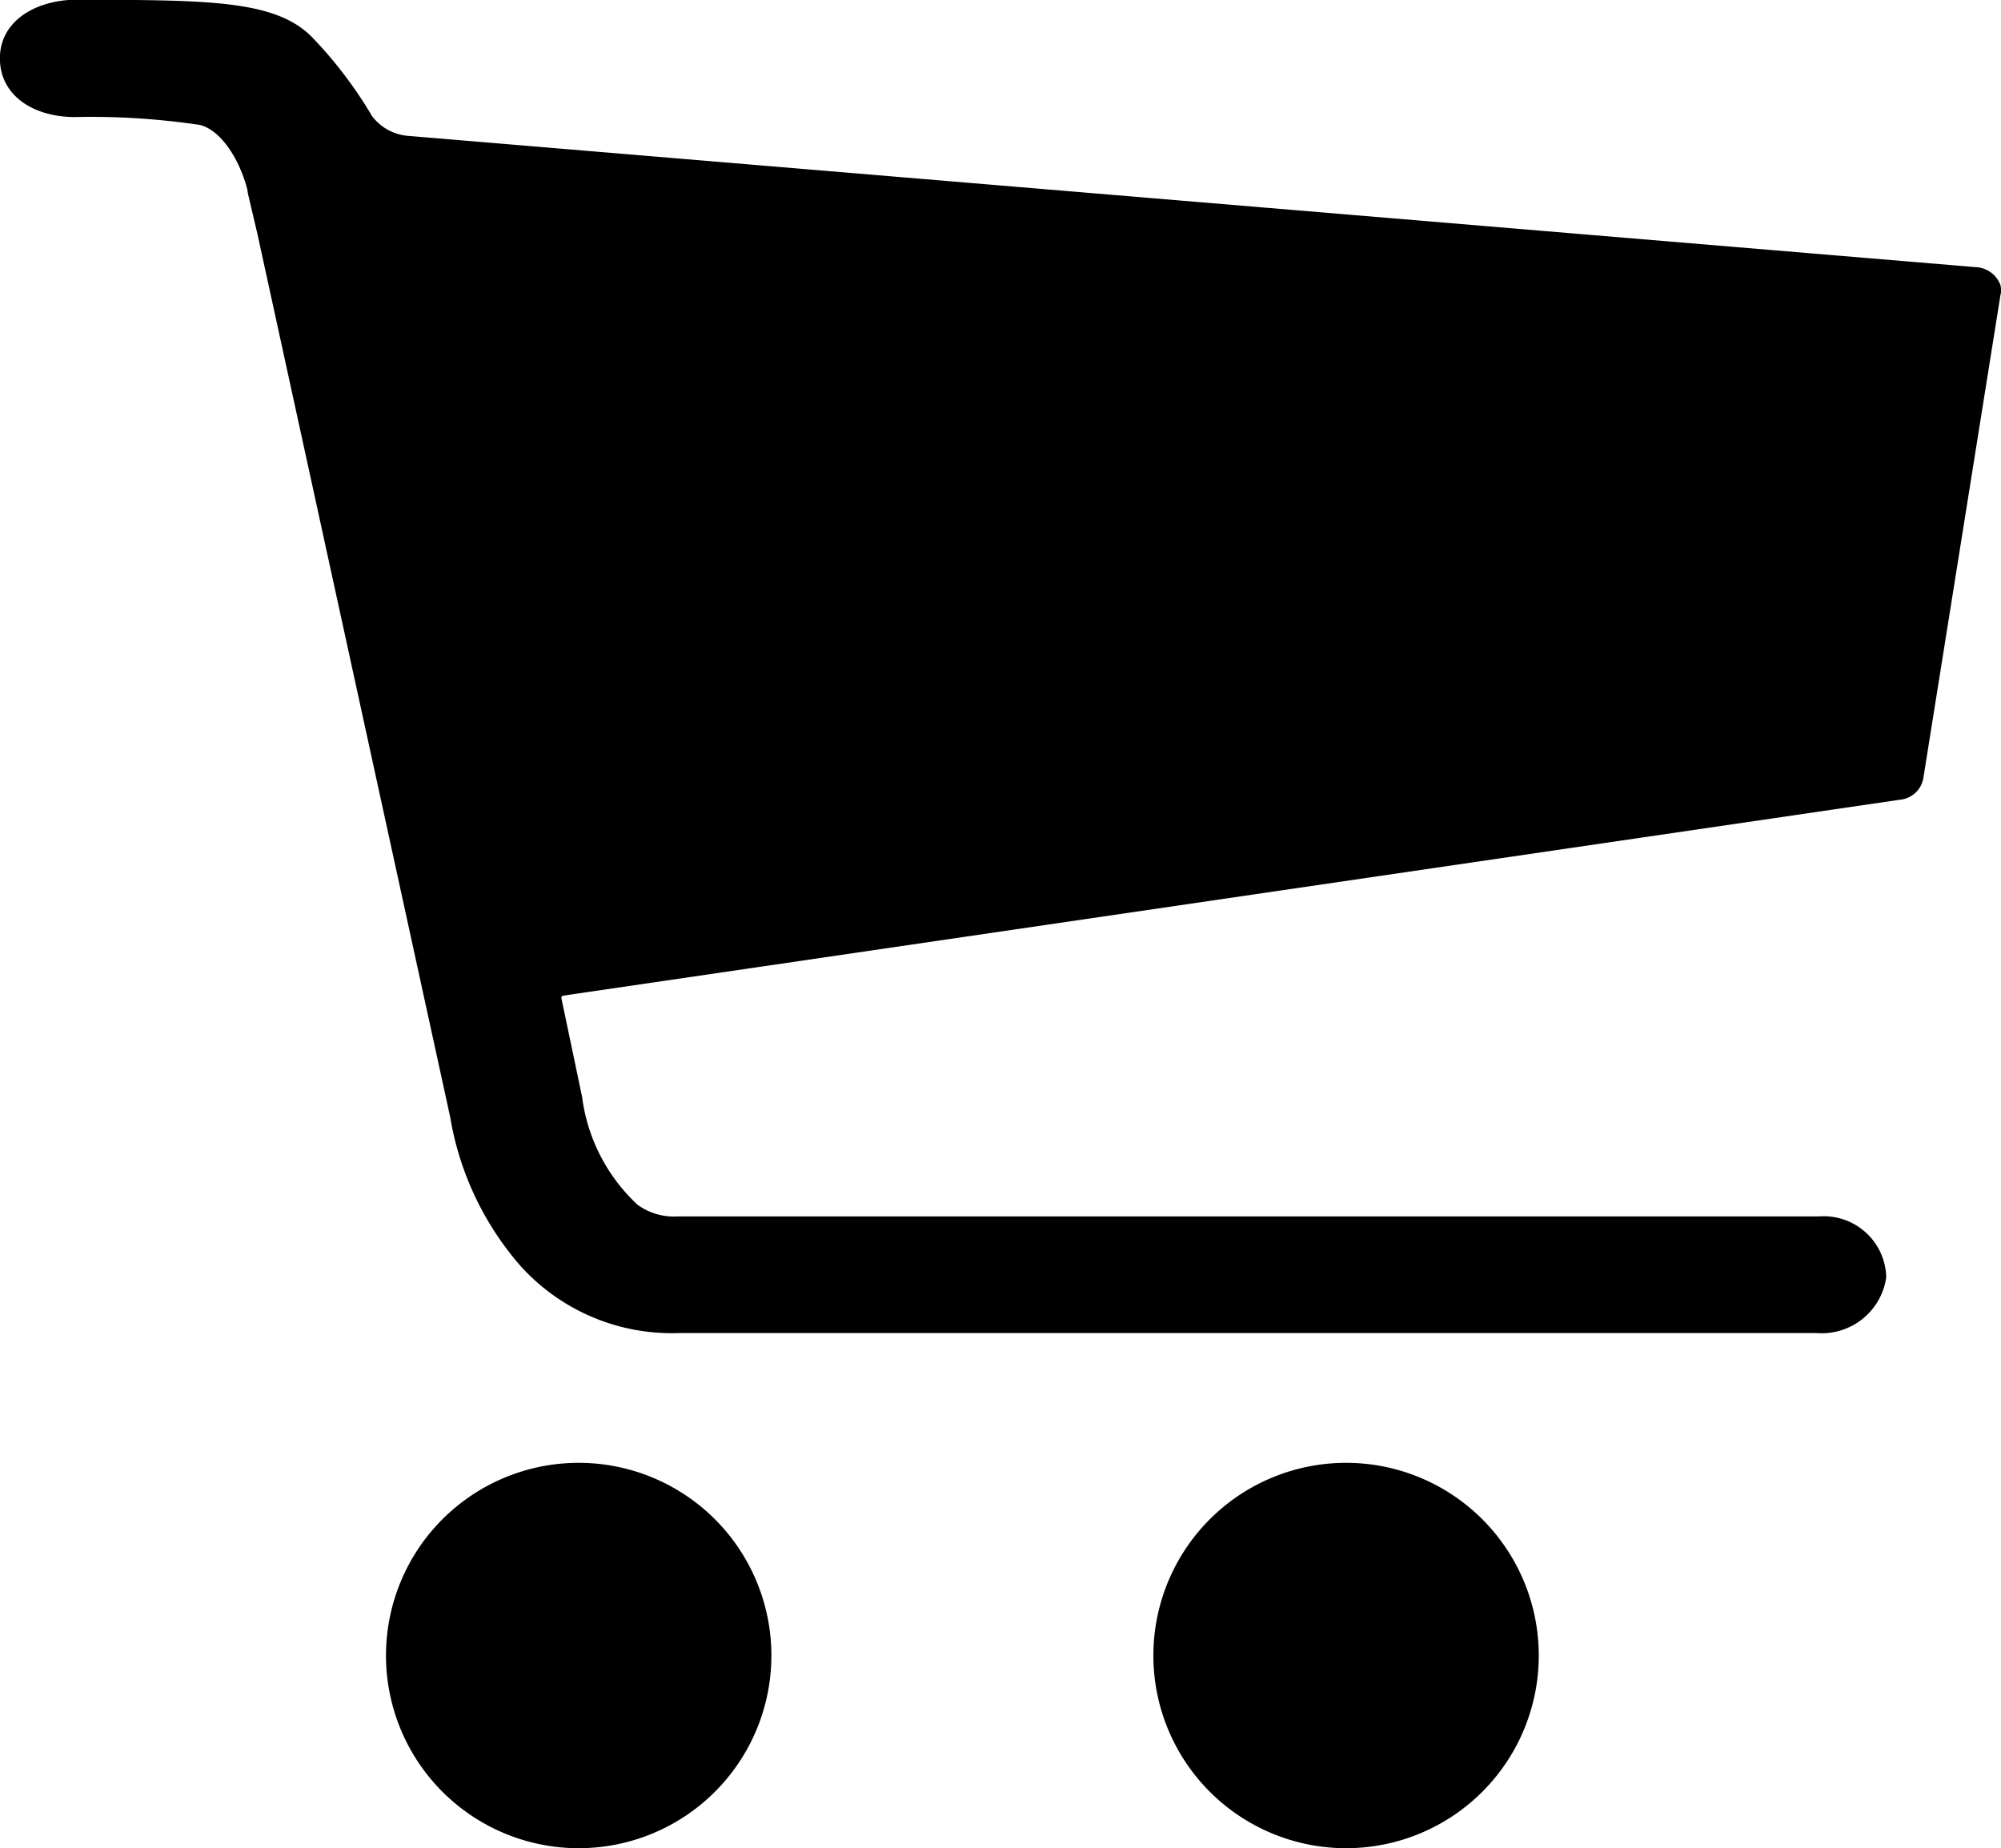 <svg xmlns="http://www.w3.org/2000/svg" width="20" height="18.473" viewBox="0 0 20 18.473">
  <g id="Icon_ionic-ios-cart" data-name="Icon ionic-ios-cart" transform="translate(-3.382 -4.493)">
    <path id="Path_33" data-name="Path 33" d="M13.414,30.051a1.926,1.926,0,1,1-1.926-1.926,1.926,1.926,0,0,1,1.926,1.926Z" transform="translate(-2.322 -9.01)"/>
    <path id="Path_34" data-name="Path 34" d="M29.2,30.051a1.926,1.926,0,1,1-1.926-1.926A1.926,1.926,0,0,1,29.2,30.051Z" transform="translate(-10.438 -9.01)"/>
    <path id="Path_35" data-name="Path 35" d="M23.375,7.338a.277.277,0,0,0-.25-.175L7.46,5.851a.5.5,0,0,1-.361-.2,4.237,4.237,0,0,0-.587-.775c-.37-.392-1.068-.379-2.347-.387-.433,0-.784.217-.784.587s.332.587.75.587a7.357,7.357,0,0,1,1.25.079c.226.058.409.379.476.658a.014.014,0,0,0,0,.012c.01.05.1.425.1.429l1.924,8.815a3.021,3.021,0,0,0,.7,1.487,2.036,2.036,0,0,0,1.582.675H21.542a.651.651,0,0,0,.693-.558.625.625,0,0,0-.673-.608H10.154a.619.619,0,0,1-.4-.117A1.782,1.782,0,0,1,9.2,15.457l-.207-.987a.023.023,0,0,1,.019-.025L22.37,12.487a.262.262,0,0,0,.236-.217l.77-4.824A.207.207,0,0,0,23.375,7.338Z" transform="translate(0)"/>
  </g>
</svg>

